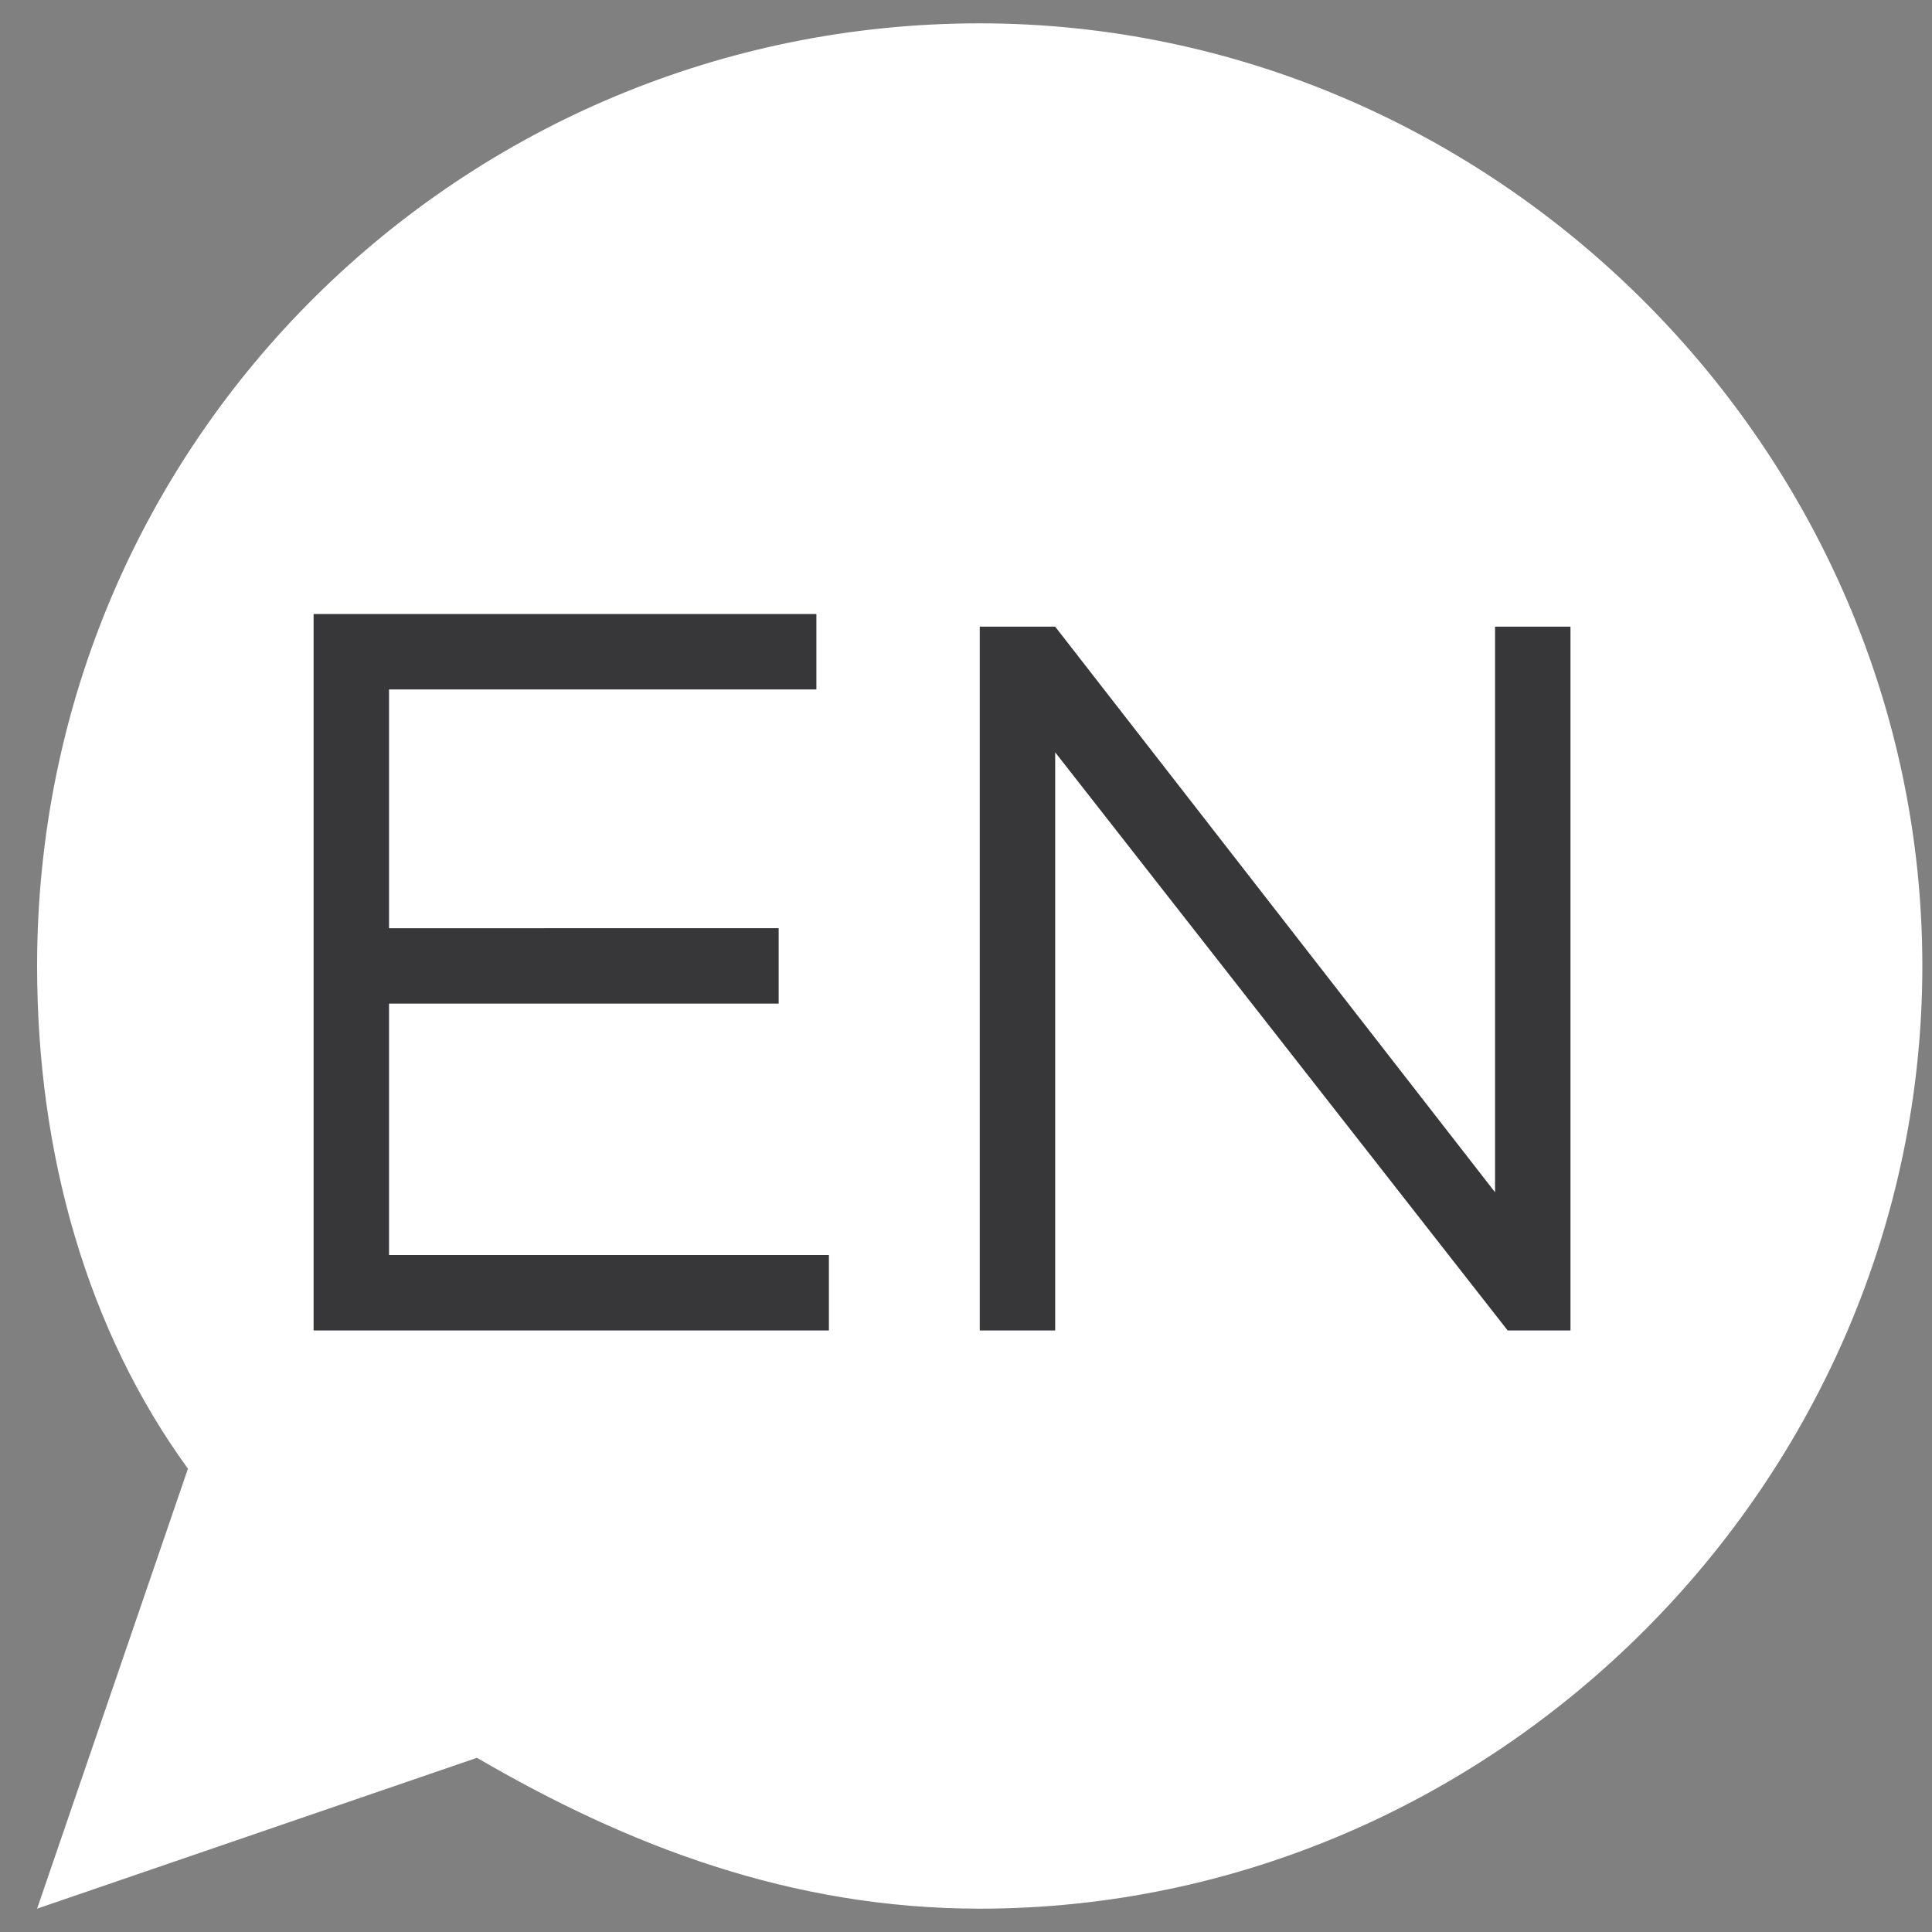 <?xml version="1.0" encoding="utf-8"?>
<!-- Generator: Adobe Illustrator 23.0.1, SVG Export Plug-In . SVG Version: 6.00 Build 0)  -->
<svg version="1.1" id="Ebene_1" xmlns="http://www.w3.org/2000/svg" xmlns:xlink="http://www.w3.org/1999/xlink" x="0px" y="0px"
	 width="2500px" height="2500px" viewBox="0 0 2500 2500" enable-background="new 0 0 2500 2500" xml:space="preserve">
<rect x="0" y="0" width="2500" height="2500" fill="#808080" stroke="none"/>
<g>
	<path fill="#FFFFFF" d="M2487.5,1250c0-666.8-553-1219.8-1219.8-1219.8S48,566.9,48,1250c0,244,65.1,471.6,195.2,650.5L48,2469.8
		l569.2-195.2c195.2,113.8,406.6,195.2,650.5,195.2C1934.6,2469.8,2487.5,1916.8,2487.5,1250"/>
</g>
<path fill="#373739" d="M1267.8,1721.6h97.6V973.5l585.5,748.1h81.3V810.9h-97.6v731.9l-569.2-731.9h-97.6V1721.6z M405.8,1721.6
	h666.8v-97.6H503.4v-325.3h504.2v-97.6H503.4v-309h553v-97.6H405.8V1721.6z"/>
</svg>
